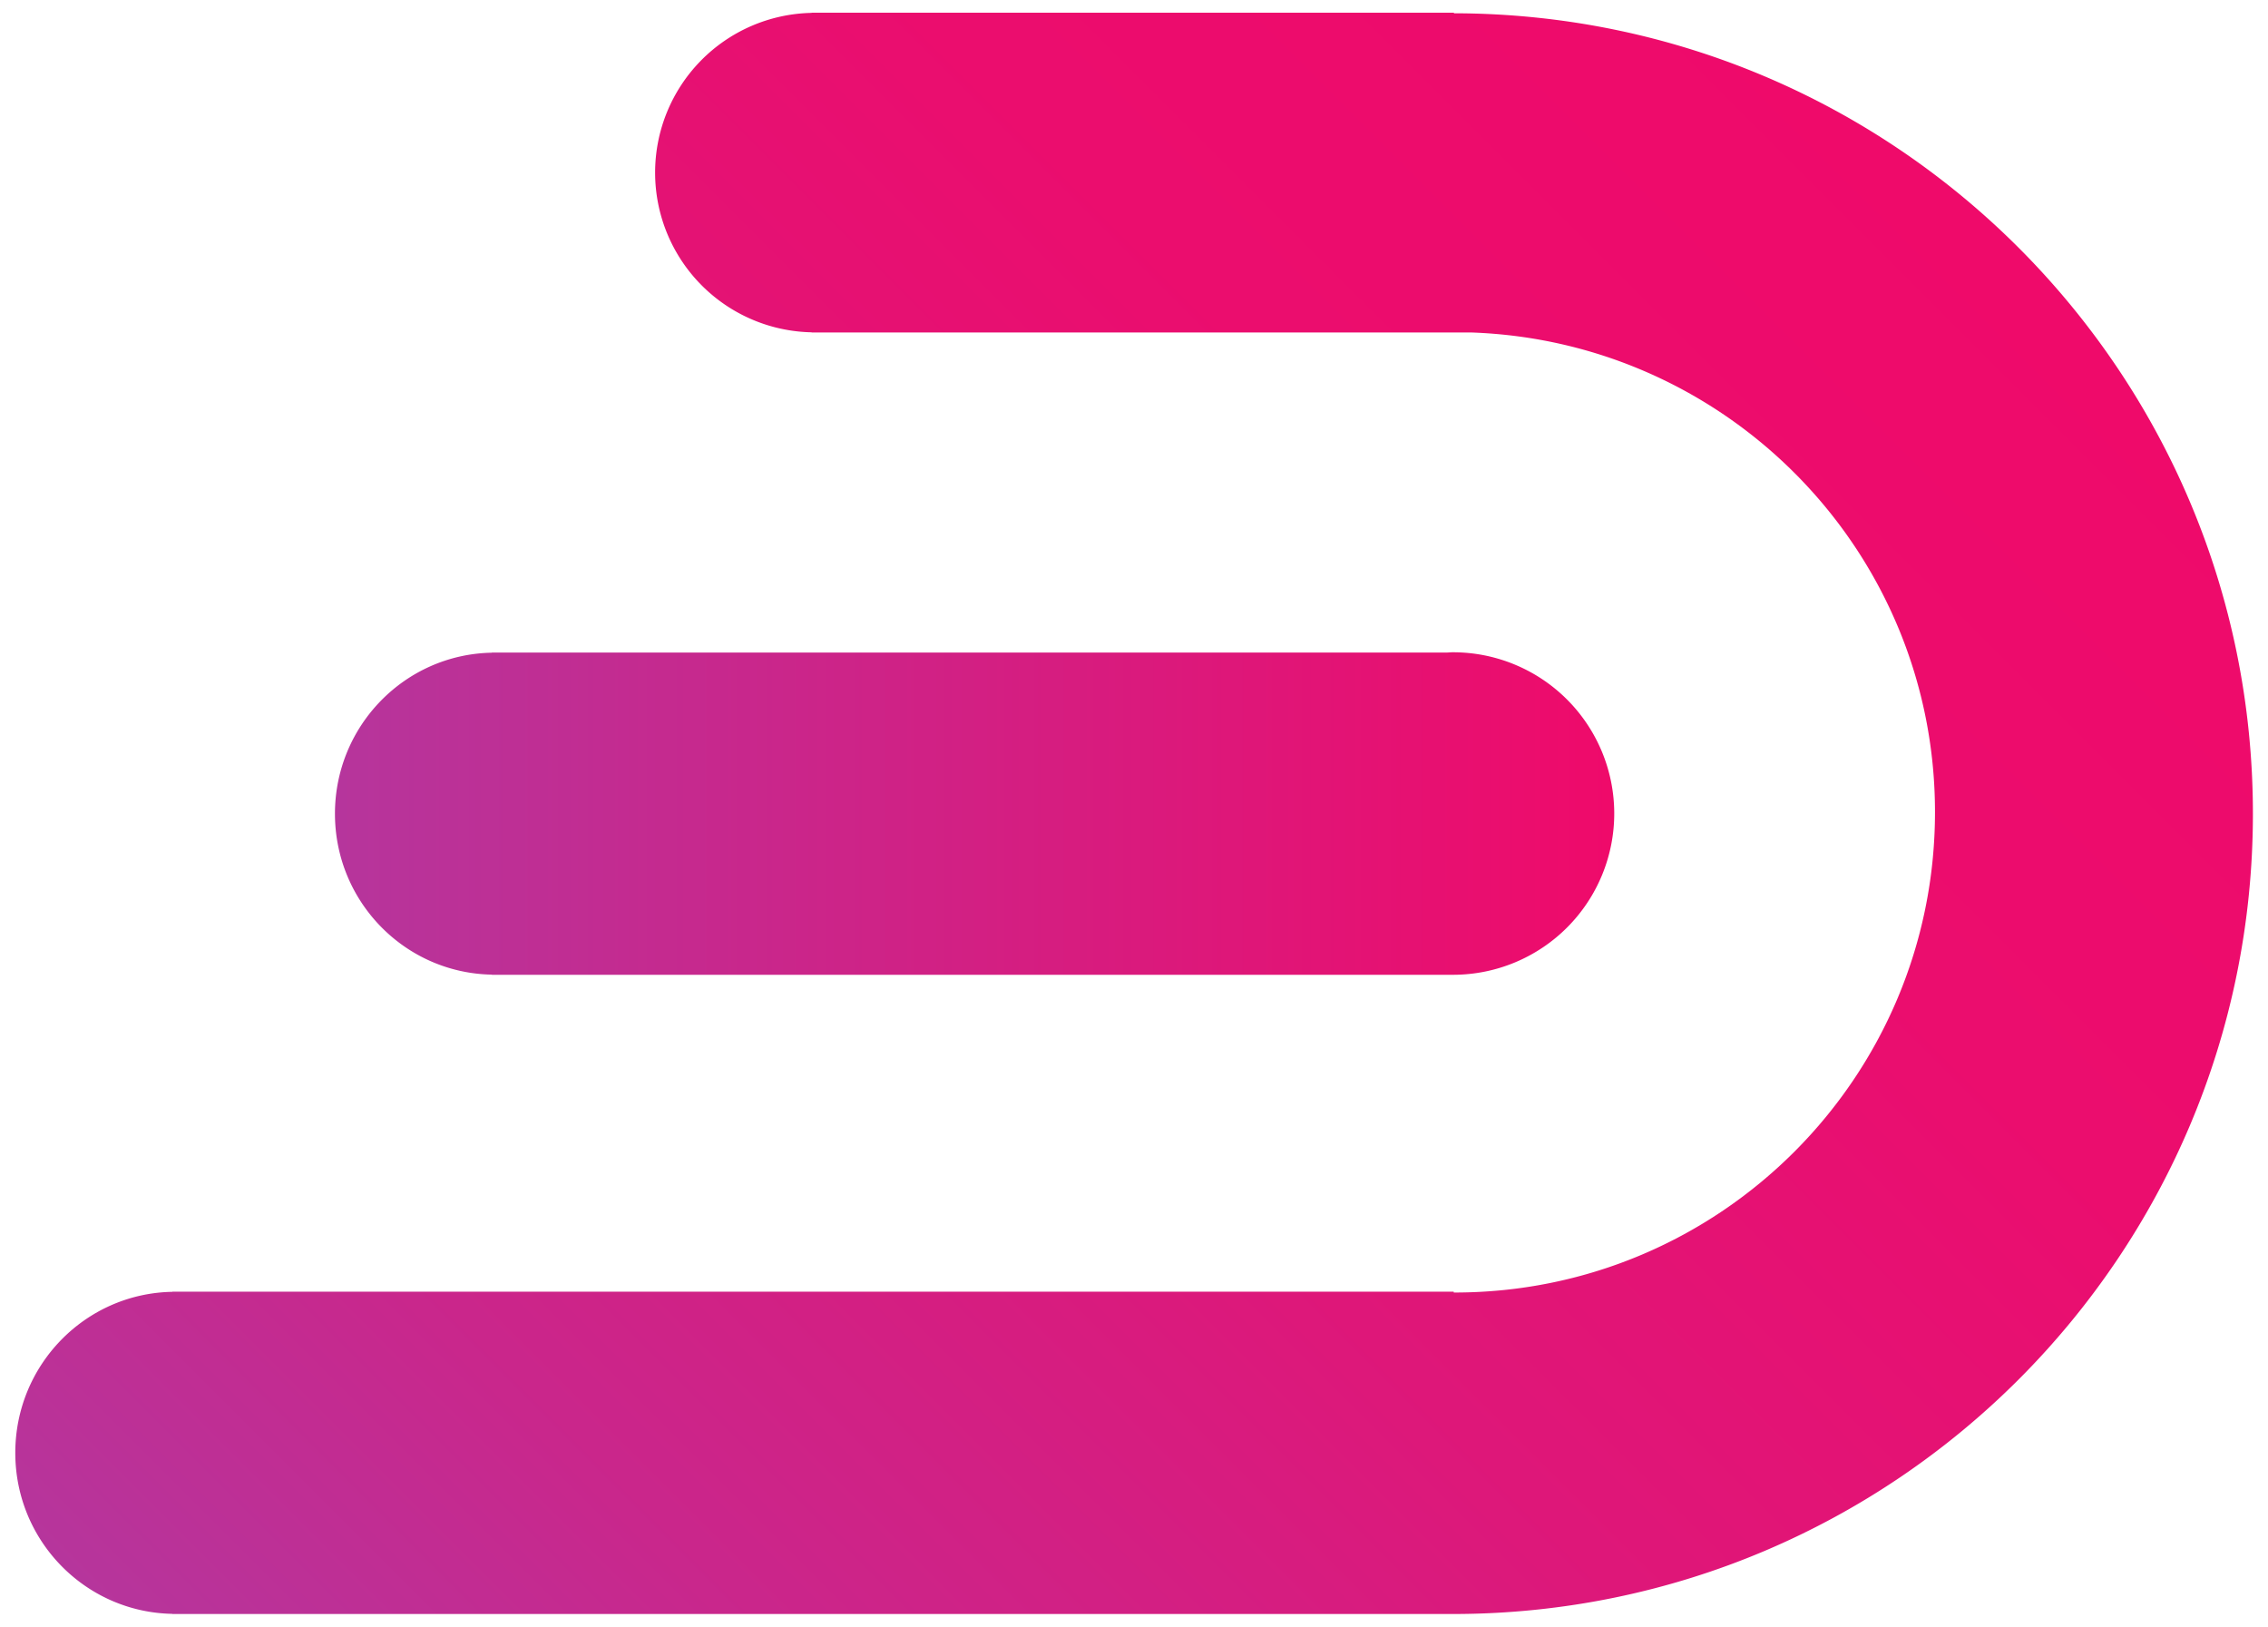 <svg xmlns="http://www.w3.org/2000/svg" xmlns:xlink="http://www.w3.org/1999/xlink" viewBox="0 0 1025 735"><defs><style>.cls-1{fill:url(#linear-gradient);}.cls-2{fill:url(#linear-gradient-2);}</style><linearGradient id="linear-gradient" x1="129.98" y1="809.81" x2="870.09" y2="69.7" gradientUnits="userSpaceOnUse"><stop offset="0" stop-color="#b6359c"/><stop offset="0.2" stop-color="#ca268b"/><stop offset="0.47" stop-color="#de1779"/><stop offset="0.74" stop-color="#eb0d6e"/><stop offset="1" stop-color="#ef0a6a"/></linearGradient><linearGradient id="linear-gradient-2" x1="151.38" y1="367.56" x2="729.27" y2="367.56" gradientUnits="userSpaceOnUse"><stop offset="0" stop-color="#b6359c"/><stop offset="1" stop-color="#ef0a6a"/></linearGradient></defs><g id="Layer_6" data-name="Layer 6"><path class="cls-1" d="M657.07,6l0-.25H366.78v.07a72.18,72.18,0,0,0,0,144.33v.07H664.86c116.41,4,209.64,99.33,209.64,216.71C874.5,486.81,777.31,584,657.41,584H657v-.37H77.84v.06c-39.28.71-70.93,33-70.93,72.75s31.65,72,70.93,72.75v.07H657c199.51-.25,361.18-162.06,361.18-361.63S856.57,6.26,657.07,6Z"/><path class="cls-2" d="M222.31,440.37v.07H657v0a72.86,72.86,0,0,0-.64-145.72c-.8,0-1.58.1-2.37.12H222.31v.07c-39.28.71-70.93,33-70.93,72.75S183,439.66,222.31,440.37Z"/></g></svg>